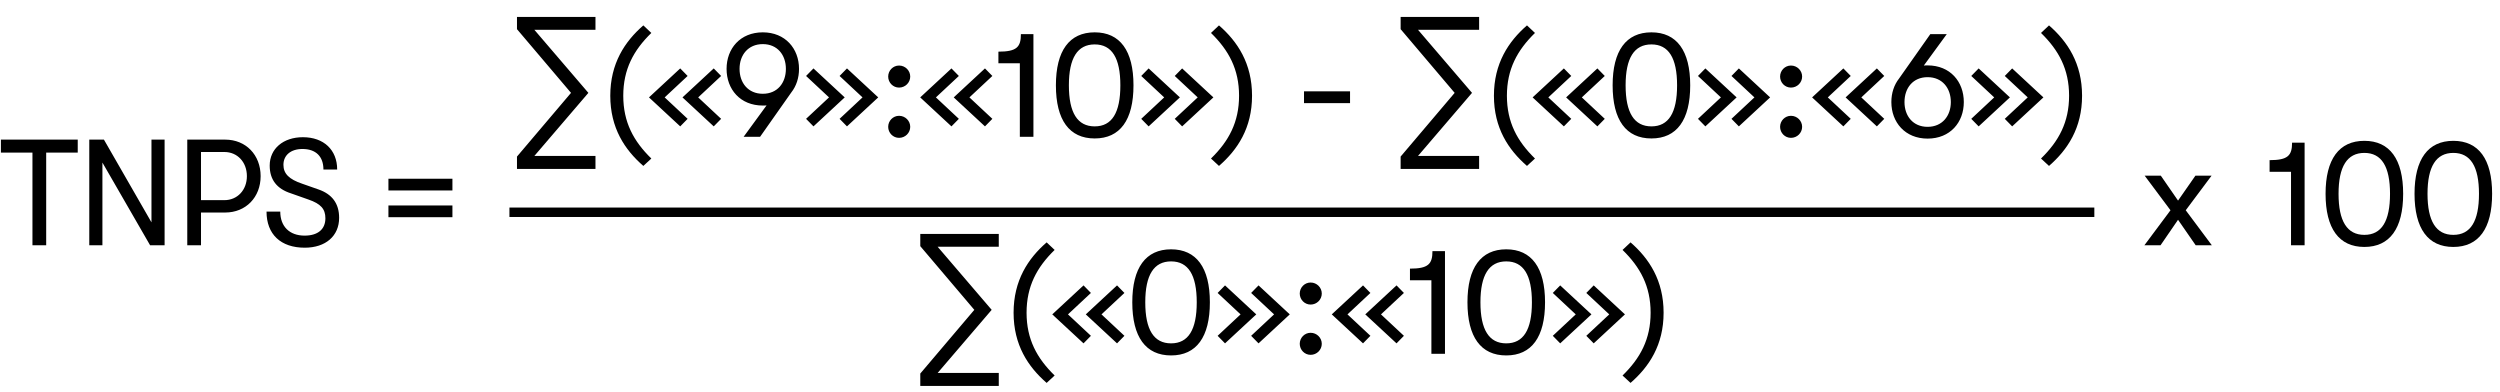 <?xml version="1.0" encoding="UTF-8"?> <svg xmlns="http://www.w3.org/2000/svg" width="530" height="83" viewBox="0 0 530 83" fill="none"><path d="M6.88 52V32.352H0.192V29.6H16.48V32.352H9.792V52H6.88ZM18.927 52V29.6H22.032L32.111 47.136V29.6H34.895V52H31.823L21.712 34.464V52H18.927ZM47.733 29.6C52.117 29.6 55.253 32.832 55.253 37.344C55.253 41.824 52.117 45.056 47.733 45.056H42.613V52H39.701V29.6H47.733ZM47.573 42.432C50.325 42.432 52.341 40.288 52.341 37.344C52.341 34.368 50.325 32.224 47.573 32.224H42.613V42.432H47.573ZM64.6 52.512C59.512 52.512 56.504 49.664 56.504 44.864H59.416C59.416 48 61.368 49.952 64.568 49.952C67.384 49.952 68.984 48.608 68.984 46.272C68.984 44.288 67.992 43.2 65.4 42.304L61.688 40.992C58.68 40.032 57.176 38.08 57.176 35.104C57.176 31.52 60.056 29.088 64.216 29.088C68.632 29.088 71.48 31.776 71.48 35.936H68.568C68.568 33.184 66.968 31.584 64.12 31.584C61.624 31.584 60.088 32.928 60.088 34.944C60.088 36.832 61.304 38.016 64.056 38.944L67.512 40.16C70.392 41.152 71.896 43.136 71.896 46.176C71.896 50.016 69.048 52.512 64.6 52.512ZM82.346 40.384V37.888H95.914V40.384H82.346ZM82.346 46.048V43.552H95.914V46.048H82.346Z" fill="black"></path><path d="M109.6 35.816V33.192L121.056 19.688L109.6 6.184V3.592H126.24V6.312H113.28L124.736 19.688L113.28 33.064H126.24V35.816H109.6ZM136.388 35.176C132.452 31.752 129.38 27.144 129.38 20.296C129.38 13.448 132.452 8.808 136.388 5.384L138.084 6.984C134.308 10.664 132.132 14.696 132.132 20.296C132.132 25.896 134.308 29.928 138.084 33.608L136.388 35.176ZM144.207 26.792L137.583 20.648L144.207 14.504L145.775 16.104L140.911 20.648L145.775 25.192L144.207 26.792ZM151.311 26.792L144.687 20.648L151.311 14.504L152.879 16.104L148.015 20.648L152.879 25.192L151.311 26.792ZM169.393 14.6C169.393 16.52 168.817 18.248 167.761 19.592L161.137 29H157.649L162.513 22.344C162.257 22.376 162.001 22.376 161.713 22.376C156.913 22.376 154.033 18.92 154.033 14.6C154.033 10.312 156.913 6.856 161.713 6.856C166.481 6.856 169.393 10.312 169.393 14.6ZM156.785 14.6C156.785 17.576 158.609 19.88 161.713 19.88C164.817 19.88 166.609 17.576 166.609 14.6C166.609 11.656 164.817 9.352 161.713 9.352C158.609 9.352 156.785 11.656 156.785 14.6ZM172.455 26.792L170.887 25.192L175.751 20.648L170.887 16.104L172.455 14.504L179.079 20.648L172.455 26.792ZM179.559 26.792L177.991 25.192L182.855 20.648L177.991 16.104L179.559 14.504L186.183 20.648L179.559 26.792ZM190.6 18.568C189.32 18.568 188.296 17.512 188.296 16.232C188.296 14.952 189.32 13.896 190.6 13.896C191.912 13.896 192.968 14.952 192.968 16.232C192.968 17.512 191.912 18.568 190.6 18.568ZM190.6 29.224C189.32 29.224 188.296 28.168 188.296 26.888C188.296 25.608 189.32 24.552 190.6 24.552C191.912 24.552 192.968 25.608 192.968 26.888C192.968 28.168 191.912 29.224 190.6 29.224ZM201.709 26.792L195.085 20.648L201.709 14.504L203.277 16.104L198.413 20.648L203.277 25.192L201.709 26.792ZM208.813 26.792L202.189 20.648L208.813 14.504L210.381 16.104L205.517 20.648L210.381 25.192L208.813 26.792ZM216.206 29V13.416H211.662V10.952C215.566 10.952 216.43 9.96 216.43 7.24H219.086V29H216.206ZM232.075 29.352C226.699 29.352 223.851 25.448 223.851 18.088C223.851 10.76 226.699 6.856 232.075 6.856C237.451 6.856 240.299 10.76 240.299 18.088C240.299 25.448 237.451 29.352 232.075 29.352ZM232.075 26.792C235.723 26.792 237.515 23.912 237.515 18.088C237.515 12.296 235.723 9.416 232.075 9.416C228.427 9.416 226.603 12.296 226.603 18.088C226.603 23.912 228.427 26.792 232.075 26.792ZM243.511 26.792L241.943 25.192L246.807 20.648L241.943 16.104L243.511 14.504L250.135 20.648L243.511 26.792ZM250.615 26.792L249.047 25.192L253.911 20.648L249.047 16.104L250.615 14.504L257.239 20.648L250.615 26.792ZM258.425 35.176L256.729 33.608C260.505 29.928 262.681 25.896 262.681 20.296C262.681 14.696 260.505 10.664 256.729 6.984L258.425 5.384C262.361 8.808 265.433 13.448 265.433 20.296C265.433 27.144 262.361 31.752 258.425 35.176ZM276.45 21.864V19.368H286.21V21.864H276.45ZM296.933 35.816V33.192L308.389 19.688L296.933 6.184V3.592H313.573V6.312H300.613L312.069 19.688L300.613 33.064H313.573V35.816H296.933ZM323.72 35.176C319.784 31.752 316.712 27.144 316.712 20.296C316.712 13.448 319.784 8.808 323.72 5.384L325.416 6.984C321.64 10.664 319.464 14.696 319.464 20.296C319.464 25.896 321.64 29.928 325.416 33.608L323.72 35.176ZM331.54 26.792L324.916 20.648L331.54 14.504L333.108 16.104L328.244 20.648L333.108 25.192L331.54 26.792ZM338.644 26.792L332.02 20.648L338.644 14.504L340.212 16.104L335.348 20.648L340.212 25.192L338.644 26.792ZM350.101 29.352C344.725 29.352 341.877 25.448 341.877 18.088C341.877 10.76 344.725 6.856 350.101 6.856C355.477 6.856 358.325 10.76 358.325 18.088C358.325 25.448 355.477 29.352 350.101 29.352ZM350.101 26.792C353.749 26.792 355.541 23.912 355.541 18.088C355.541 12.296 353.749 9.416 350.101 9.416C346.453 9.416 344.629 12.296 344.629 18.088C344.629 23.912 346.453 26.792 350.101 26.792ZM361.537 26.792L359.969 25.192L364.833 20.648L359.969 16.104L361.537 14.504L368.161 20.648L361.537 26.792ZM368.641 26.792L367.073 25.192L371.937 20.648L367.073 16.104L368.641 14.504L375.265 20.648L368.641 26.792ZM379.683 18.568C378.403 18.568 377.379 17.512 377.379 16.232C377.379 14.952 378.403 13.896 379.683 13.896C380.995 13.896 382.051 14.952 382.051 16.232C382.051 17.512 380.995 18.568 379.683 18.568ZM379.683 29.224C378.403 29.224 377.379 28.168 377.379 26.888C377.379 25.608 378.403 24.552 379.683 24.552C380.995 24.552 382.051 25.608 382.051 26.888C382.051 28.168 380.995 29.224 379.683 29.224ZM390.791 26.792L384.167 20.648L390.791 14.504L392.359 16.104L387.495 20.648L392.359 25.192L390.791 26.792ZM397.895 26.792L391.271 20.648L397.895 14.504L399.463 16.104L394.599 20.648L399.463 25.192L397.895 26.792ZM408.648 13.864C413.448 13.864 416.328 17.32 416.328 21.64C416.328 25.928 413.448 29.384 408.648 29.384C403.88 29.384 400.968 25.928 400.968 21.64C400.968 19.72 401.544 17.992 402.6 16.648L409.224 7.24H412.712L407.848 13.896C408.104 13.864 408.36 13.864 408.648 13.864ZM408.648 26.888C411.752 26.888 413.576 24.584 413.576 21.64C413.576 18.664 411.752 16.36 408.648 16.36C405.544 16.36 403.752 18.664 403.752 21.64C403.752 24.584 405.544 26.888 408.648 26.888ZM419.476 26.792L417.908 25.192L422.772 20.648L417.908 16.104L419.476 14.504L426.1 20.648L419.476 26.792ZM426.58 26.792L425.012 25.192L429.876 20.648L425.012 16.104L426.58 14.504L433.204 20.648L426.58 26.792ZM434.39 35.176L432.694 33.608C436.47 29.928 438.646 25.896 438.646 20.296C438.646 14.696 436.47 10.664 432.694 6.984L434.39 5.384C438.326 8.808 441.398 13.448 441.398 20.296C441.398 27.144 438.326 31.752 434.39 35.176Z" fill="black"></path><path d="M108 45H444" stroke="black" stroke-width="2"></path><path d="M195.1 81.816V79.192L206.556 65.688L195.1 52.184V49.592H211.74V52.312H198.78L210.236 65.688L198.78 79.064H211.74V81.816H195.1ZM221.888 81.176C217.952 77.752 214.88 73.144 214.88 66.296C214.88 59.448 217.952 54.808 221.888 51.384L223.584 52.984C219.808 56.664 217.632 60.696 217.632 66.296C217.632 71.896 219.808 75.928 223.584 79.608L221.888 81.176ZM229.707 72.792L223.083 66.648L229.707 60.504L231.275 62.104L226.411 66.648L231.275 71.192L229.707 72.792ZM236.811 72.792L230.187 66.648L236.811 60.504L238.379 62.104L233.515 66.648L238.379 71.192L236.811 72.792ZM248.269 75.352C242.893 75.352 240.045 71.448 240.045 64.088C240.045 56.76 242.893 52.856 248.269 52.856C253.645 52.856 256.493 56.76 256.493 64.088C256.493 71.448 253.645 75.352 248.269 75.352ZM248.269 72.792C251.917 72.792 253.709 69.912 253.709 64.088C253.709 58.296 251.917 55.416 248.269 55.416C244.621 55.416 242.797 58.296 242.797 64.088C242.797 69.912 244.621 72.792 248.269 72.792ZM259.705 72.792L258.137 71.192L263.001 66.648L258.137 62.104L259.705 60.504L266.329 66.648L259.705 72.792ZM266.809 72.792L265.241 71.192L270.105 66.648L265.241 62.104L266.809 60.504L273.433 66.648L266.809 72.792ZM277.85 64.568C276.57 64.568 275.546 63.512 275.546 62.232C275.546 60.952 276.57 59.896 277.85 59.896C279.162 59.896 280.218 60.952 280.218 62.232C280.218 63.512 279.162 64.568 277.85 64.568ZM277.85 75.224C276.57 75.224 275.546 74.168 275.546 72.888C275.546 71.608 276.57 70.552 277.85 70.552C279.162 70.552 280.218 71.608 280.218 72.888C280.218 74.168 279.162 75.224 277.85 75.224ZM288.959 72.792L282.335 66.648L288.959 60.504L290.527 62.104L285.663 66.648L290.527 71.192L288.959 72.792ZM296.063 72.792L289.439 66.648L296.063 60.504L297.631 62.104L292.767 66.648L297.631 71.192L296.063 72.792ZM303.456 75V59.416H298.912V56.952C302.816 56.952 303.68 55.96 303.68 53.24H306.336V75H303.456ZM319.325 75.352C313.949 75.352 311.101 71.448 311.101 64.088C311.101 56.76 313.949 52.856 319.325 52.856C324.701 52.856 327.549 56.76 327.549 64.088C327.549 71.448 324.701 75.352 319.325 75.352ZM319.325 72.792C322.973 72.792 324.765 69.912 324.765 64.088C324.765 58.296 322.973 55.416 319.325 55.416C315.677 55.416 313.853 58.296 313.853 64.088C313.853 69.912 315.677 72.792 319.325 72.792ZM330.761 72.792L329.193 71.192L334.057 66.648L329.193 62.104L330.761 60.504L337.385 66.648L330.761 72.792ZM337.865 72.792L336.297 71.192L341.161 66.648L336.297 62.104L337.865 60.504L344.489 66.648L337.865 72.792ZM345.675 81.176L343.979 79.608C347.755 75.928 349.931 71.896 349.931 66.296C349.931 60.696 347.755 56.664 343.979 52.984L345.675 51.384C349.611 54.808 352.683 59.448 352.683 66.296C352.683 73.144 349.611 77.752 345.675 81.176Z" fill="black"></path><path d="M454.608 52L460.144 44.576L454.672 37.248H458.096L461.744 42.528L465.424 37.248H468.848L463.376 44.576L468.912 52H465.488L461.744 46.592L458.032 52H454.608Z" fill="black"></path><path d="M485.696 52V36.416H481.152V33.952C485.056 33.952 485.92 32.96 485.92 30.24H488.576V52H485.696ZM501.245 52.352C495.869 52.352 493.021 48.448 493.021 41.088C493.021 33.76 495.869 29.856 501.245 29.856C506.621 29.856 509.469 33.76 509.469 41.088C509.469 48.448 506.621 52.352 501.245 52.352ZM501.245 49.792C504.893 49.792 506.685 46.912 506.685 41.088C506.685 35.296 504.893 32.416 501.245 32.416C497.597 32.416 495.773 35.296 495.773 41.088C495.773 46.912 497.597 49.792 501.245 49.792ZM520.105 52.352C514.729 52.352 511.881 48.448 511.881 41.088C511.881 33.76 514.729 29.856 520.105 29.856C525.481 29.856 528.329 33.76 528.329 41.088C528.329 48.448 525.481 52.352 520.105 52.352ZM520.105 49.792C523.753 49.792 525.545 46.912 525.545 41.088C525.545 35.296 523.753 32.416 520.105 32.416C516.457 32.416 514.633 35.296 514.633 41.088C514.633 46.912 516.457 49.792 520.105 49.792Z" fill="black"></path></svg> 